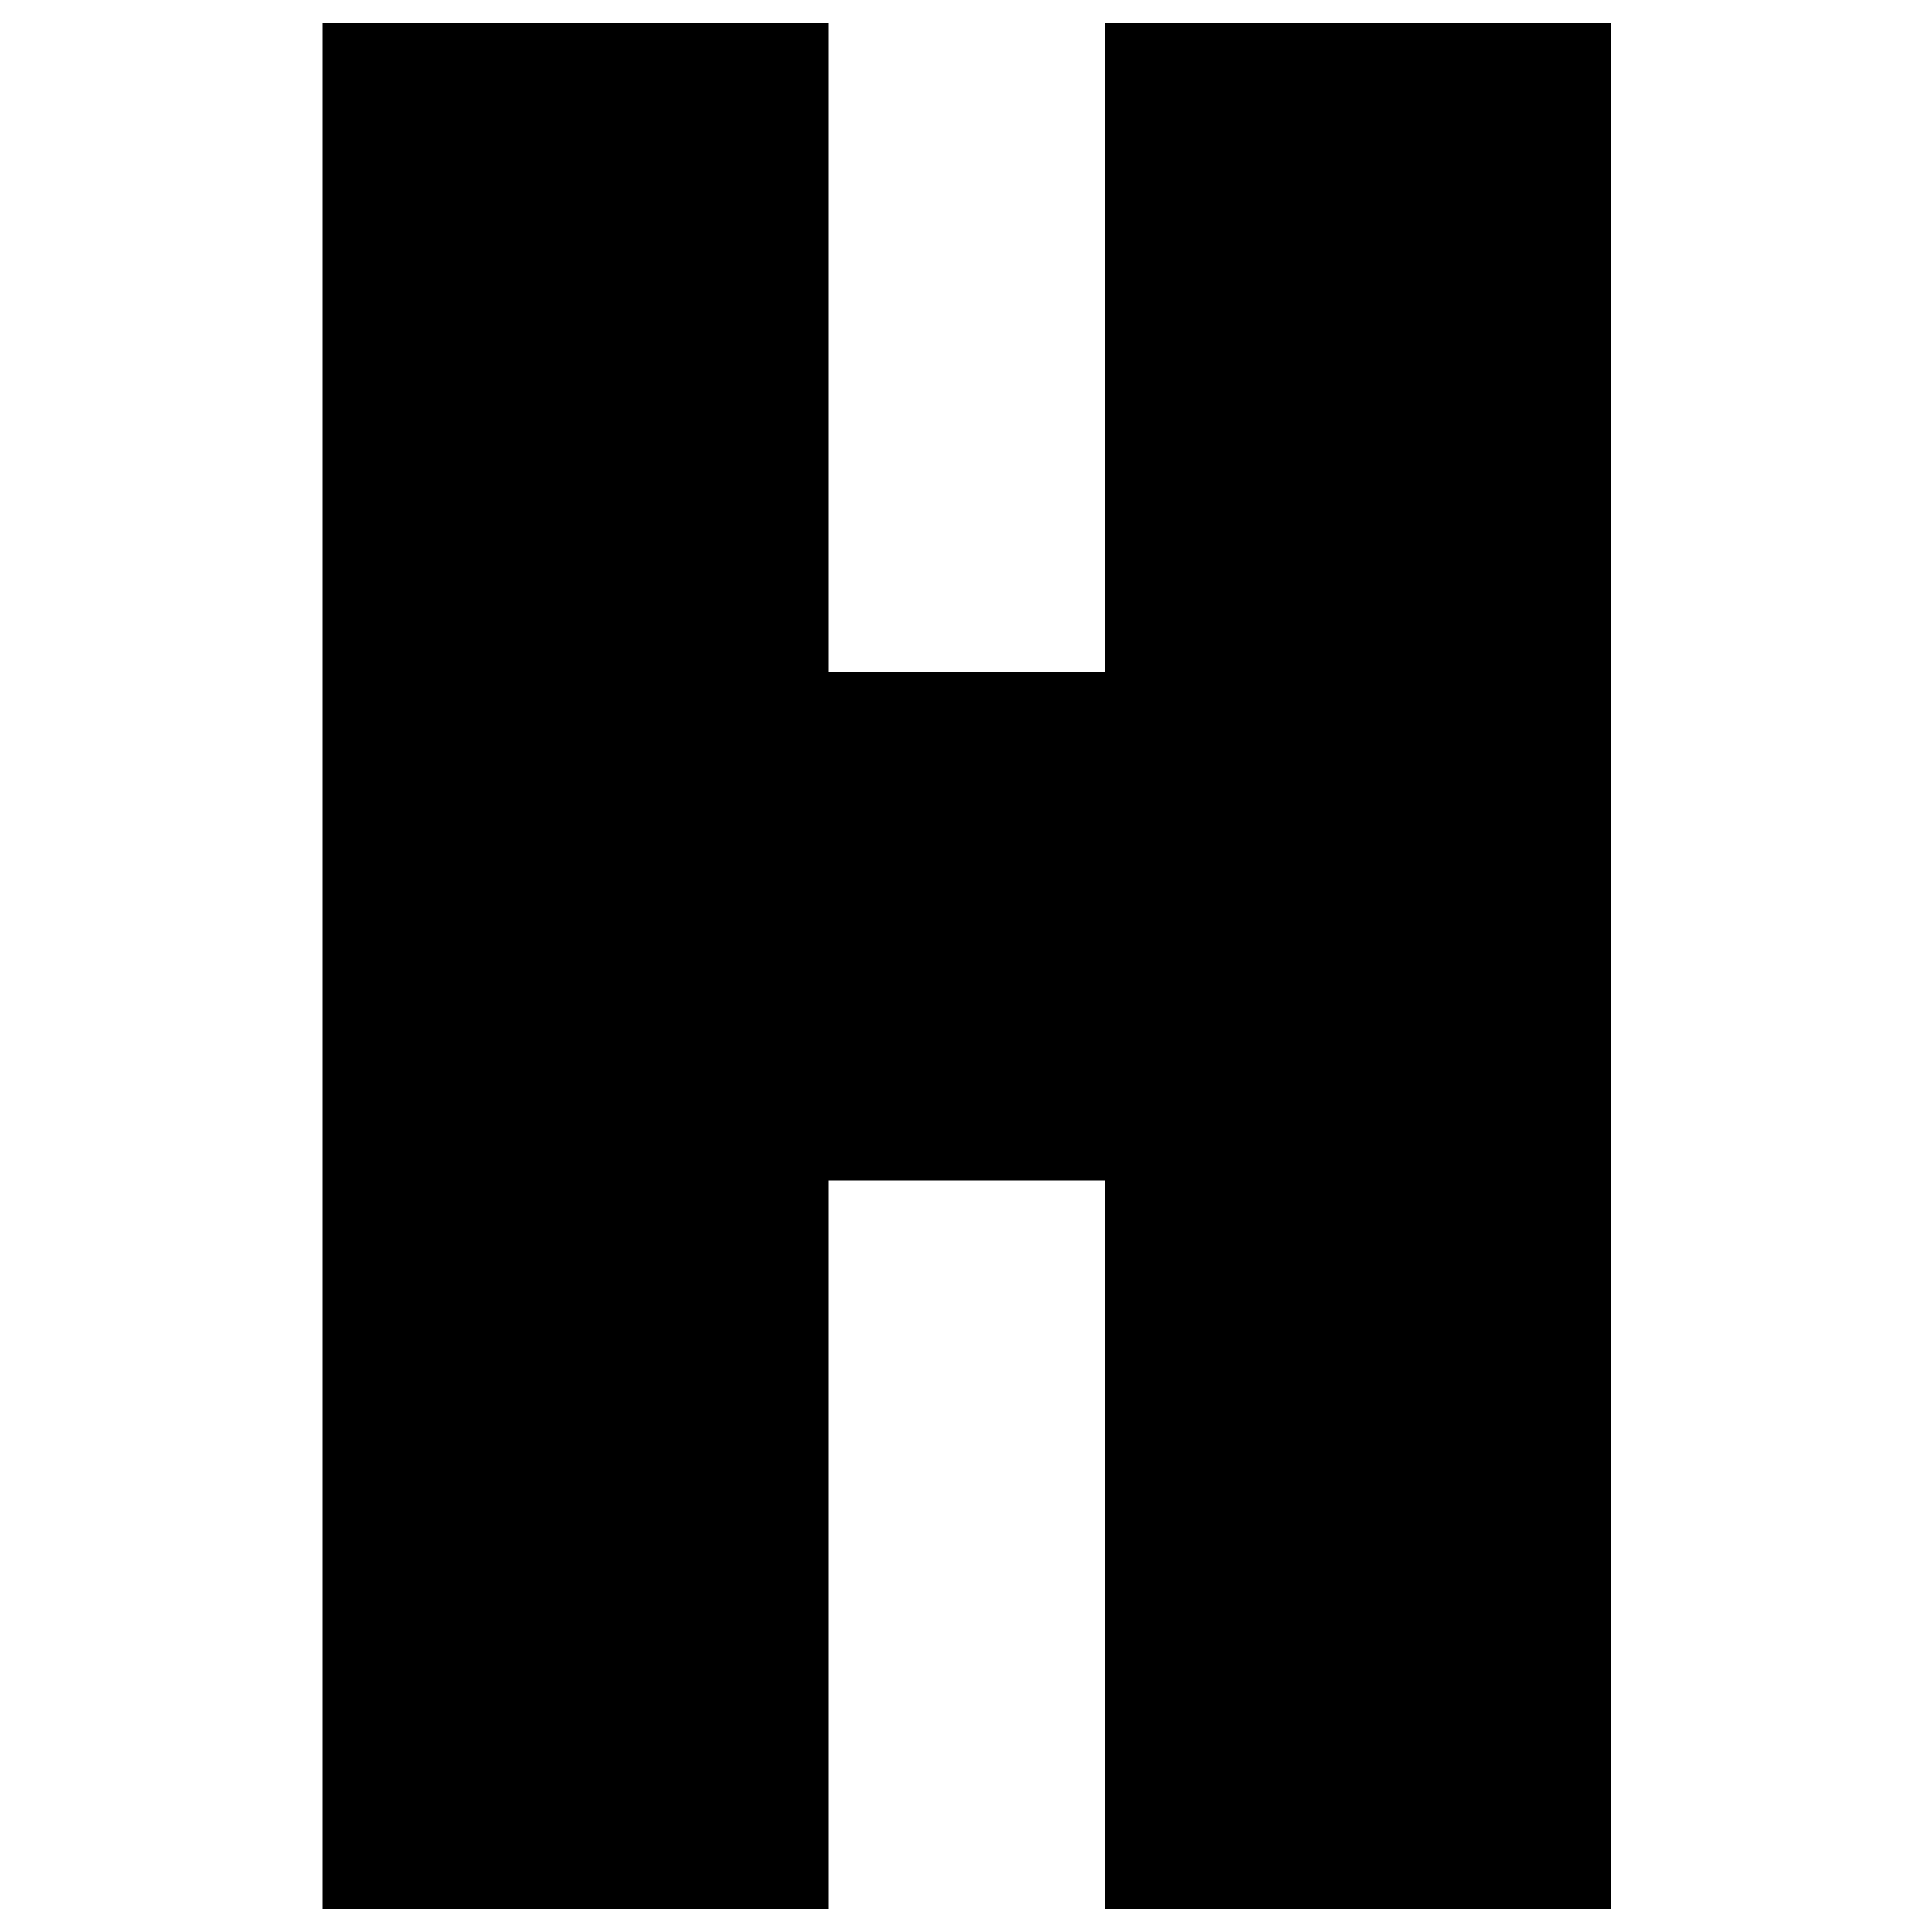 <?xml version="1.0" standalone="no"?>
<!DOCTYPE svg PUBLIC "-//W3C//DTD SVG 20010904//EN"
 "http://www.w3.org/TR/2001/REC-SVG-20010904/DTD/svg10.dtd">
<svg version="1.0" xmlns="http://www.w3.org/2000/svg"
 width="1000pt" height="1000pt" viewBox="0 0 1000 1000"
 preserveAspectRatio="xMidYMid meet">
<g transform="translate(0,1000) scale(0.1,-0.1)"
fill="#000000" stroke="none">
<path d="M1670 5000 l0 -4880 1310 0 1310 0 0 1885 0 1885 715 0 715 0 0
-1885 0 -1885 1310 0 1310 0 0 4880 0 4880 -1310 0 -1310 0 0 -1680 0 -1680
-715 0 -715 0 0 1680 0 1680 -1310 0 -1310 0 0 -4880z"/>
</g>
</svg>
